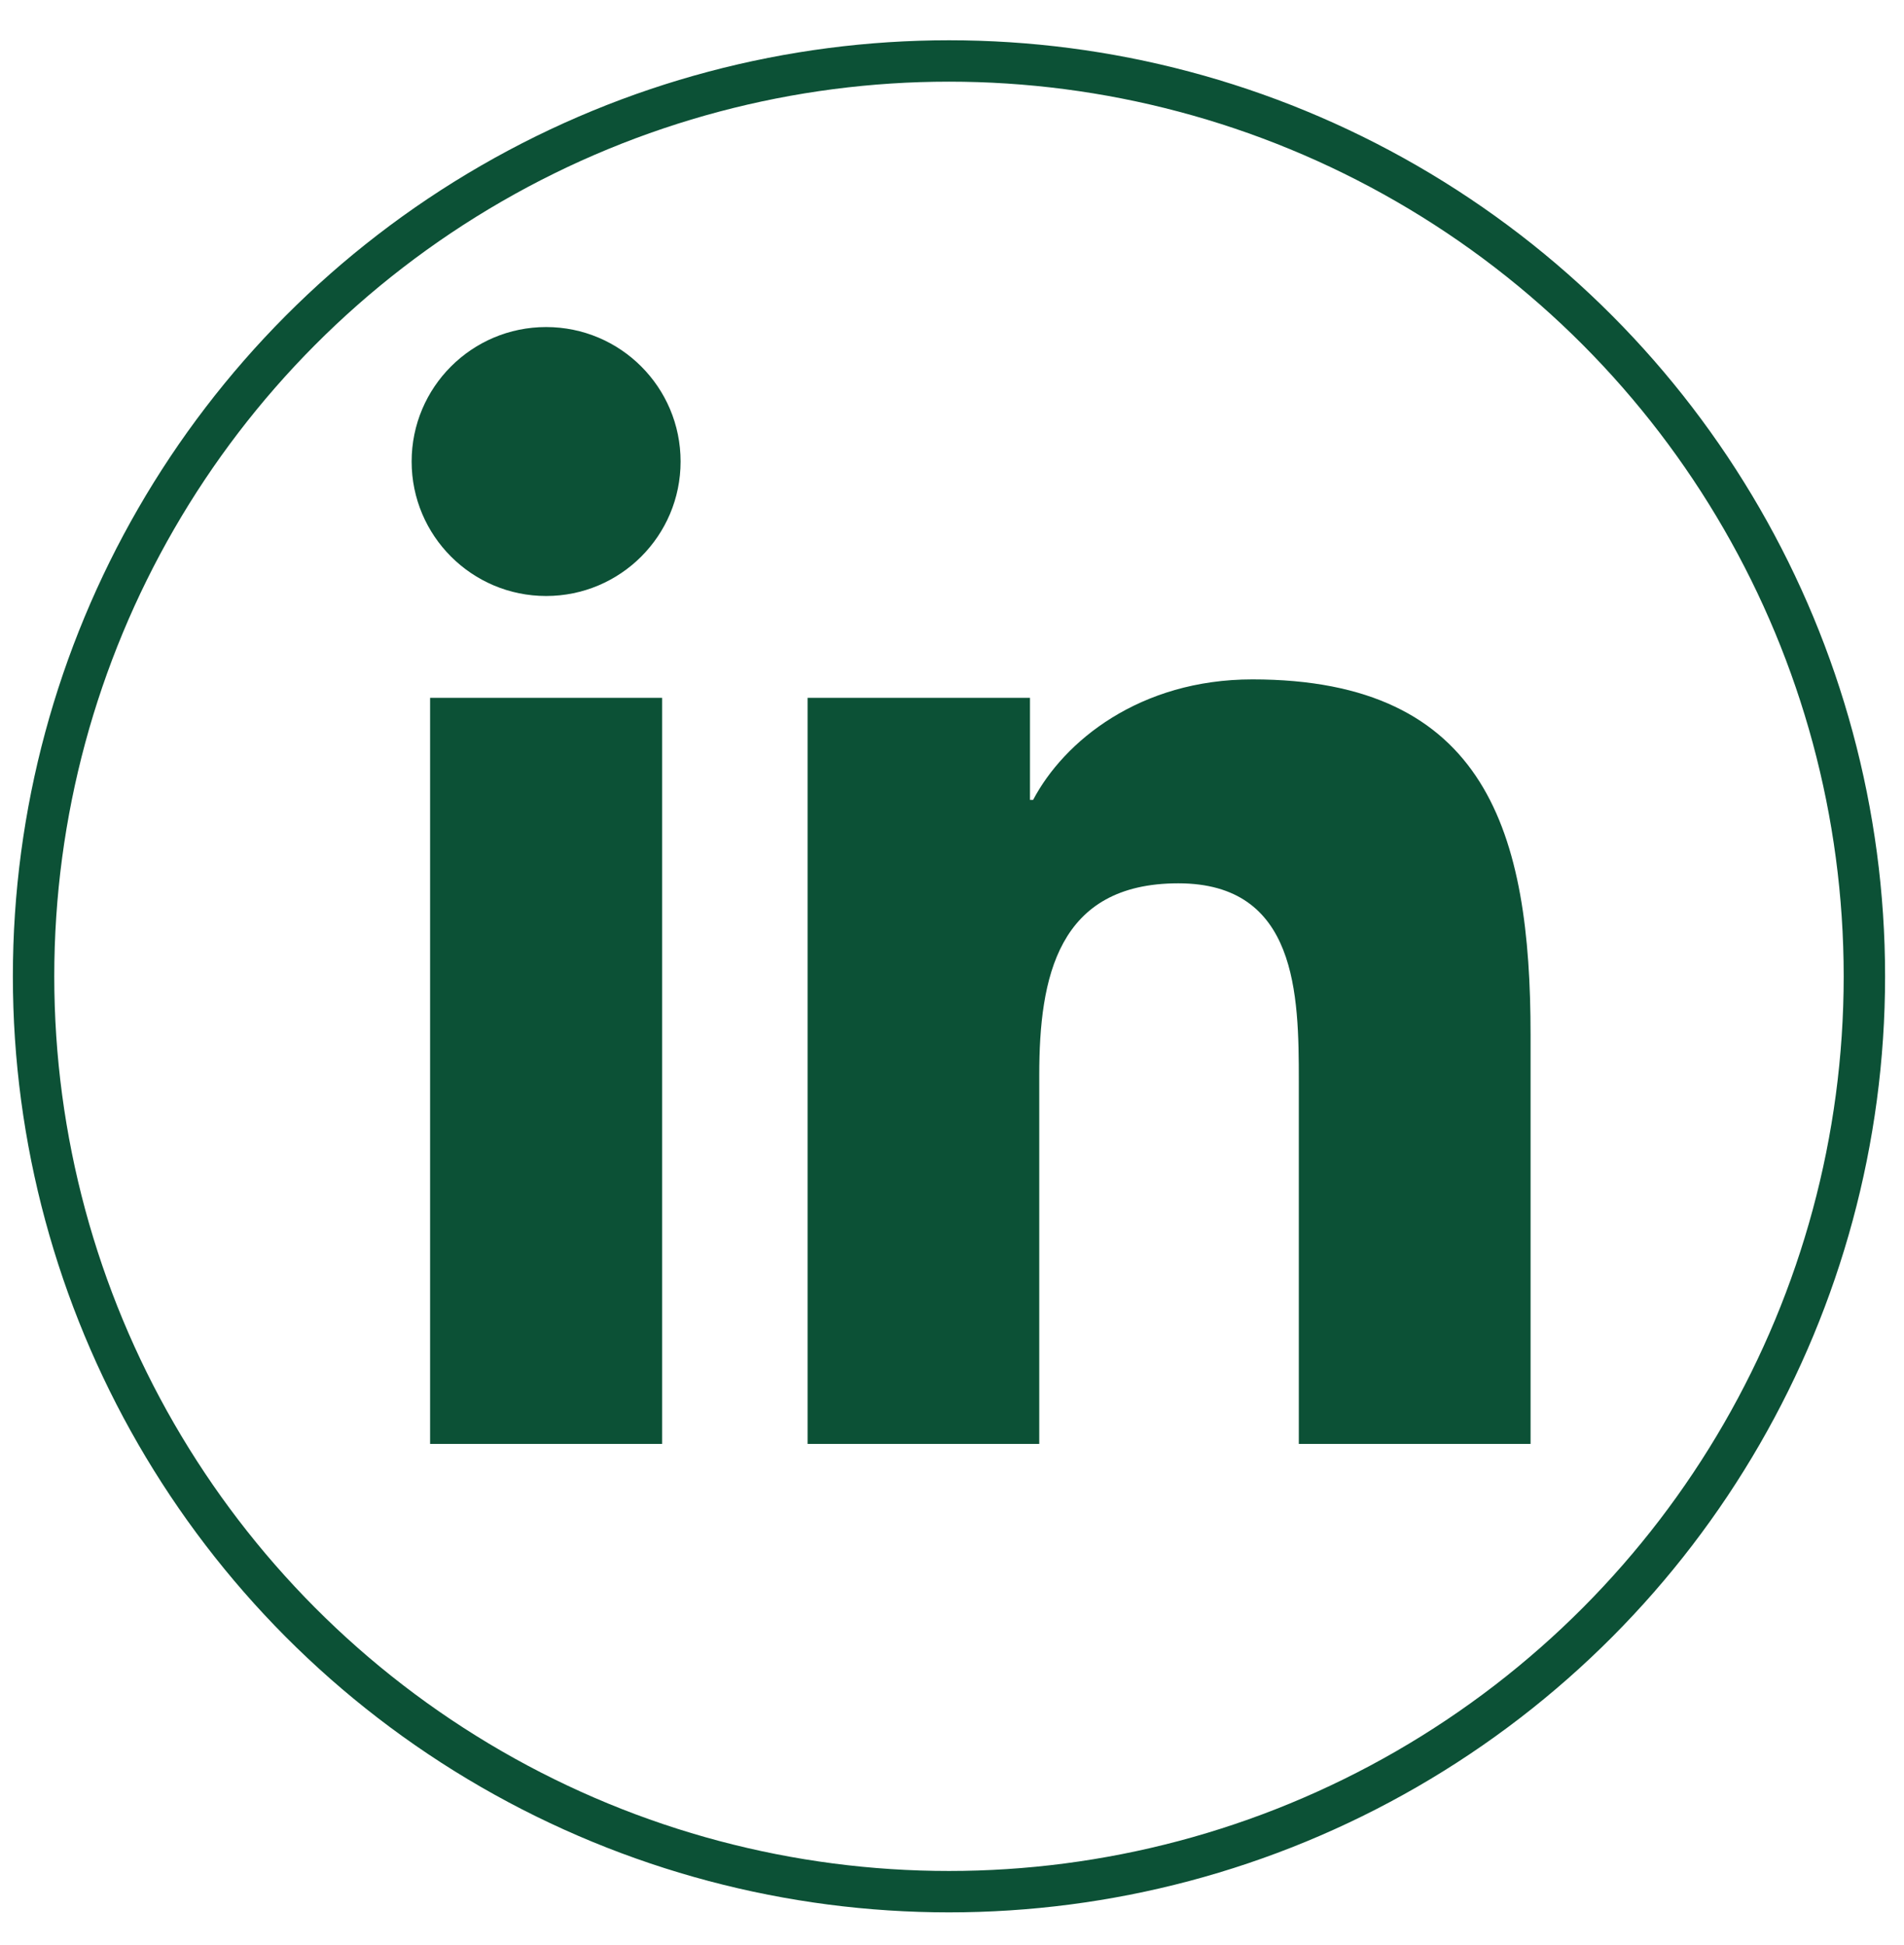 <svg width="46" height="47" viewBox="0 0 46 47" fill="none" xmlns="http://www.w3.org/2000/svg">
<circle cx="22.927" cy="23.589" r="22.116" stroke="#0C5136"/>
<path d="M13.194 14.4C14.989 14.4 16.443 12.945 16.443 11.151C16.443 9.356 14.989 7.902 13.194 7.902C11.4 7.902 9.945 9.356 9.945 11.151C9.945 12.945 11.4 14.4 13.194 14.4Z" fill="#0C5136"/>
<path d="M19.511 16.86V34.886H25.108V25.972C25.108 23.62 25.551 21.342 28.467 21.342C31.343 21.342 31.379 24.031 31.379 26.12V34.887H36.978V25.002C36.978 20.147 35.933 16.415 30.258 16.415C27.533 16.415 25.706 17.91 24.96 19.326H24.884V16.86H19.511ZM10.391 16.86H15.997V34.886H10.391V16.86Z" fill="#0C5136"/>
</svg>
